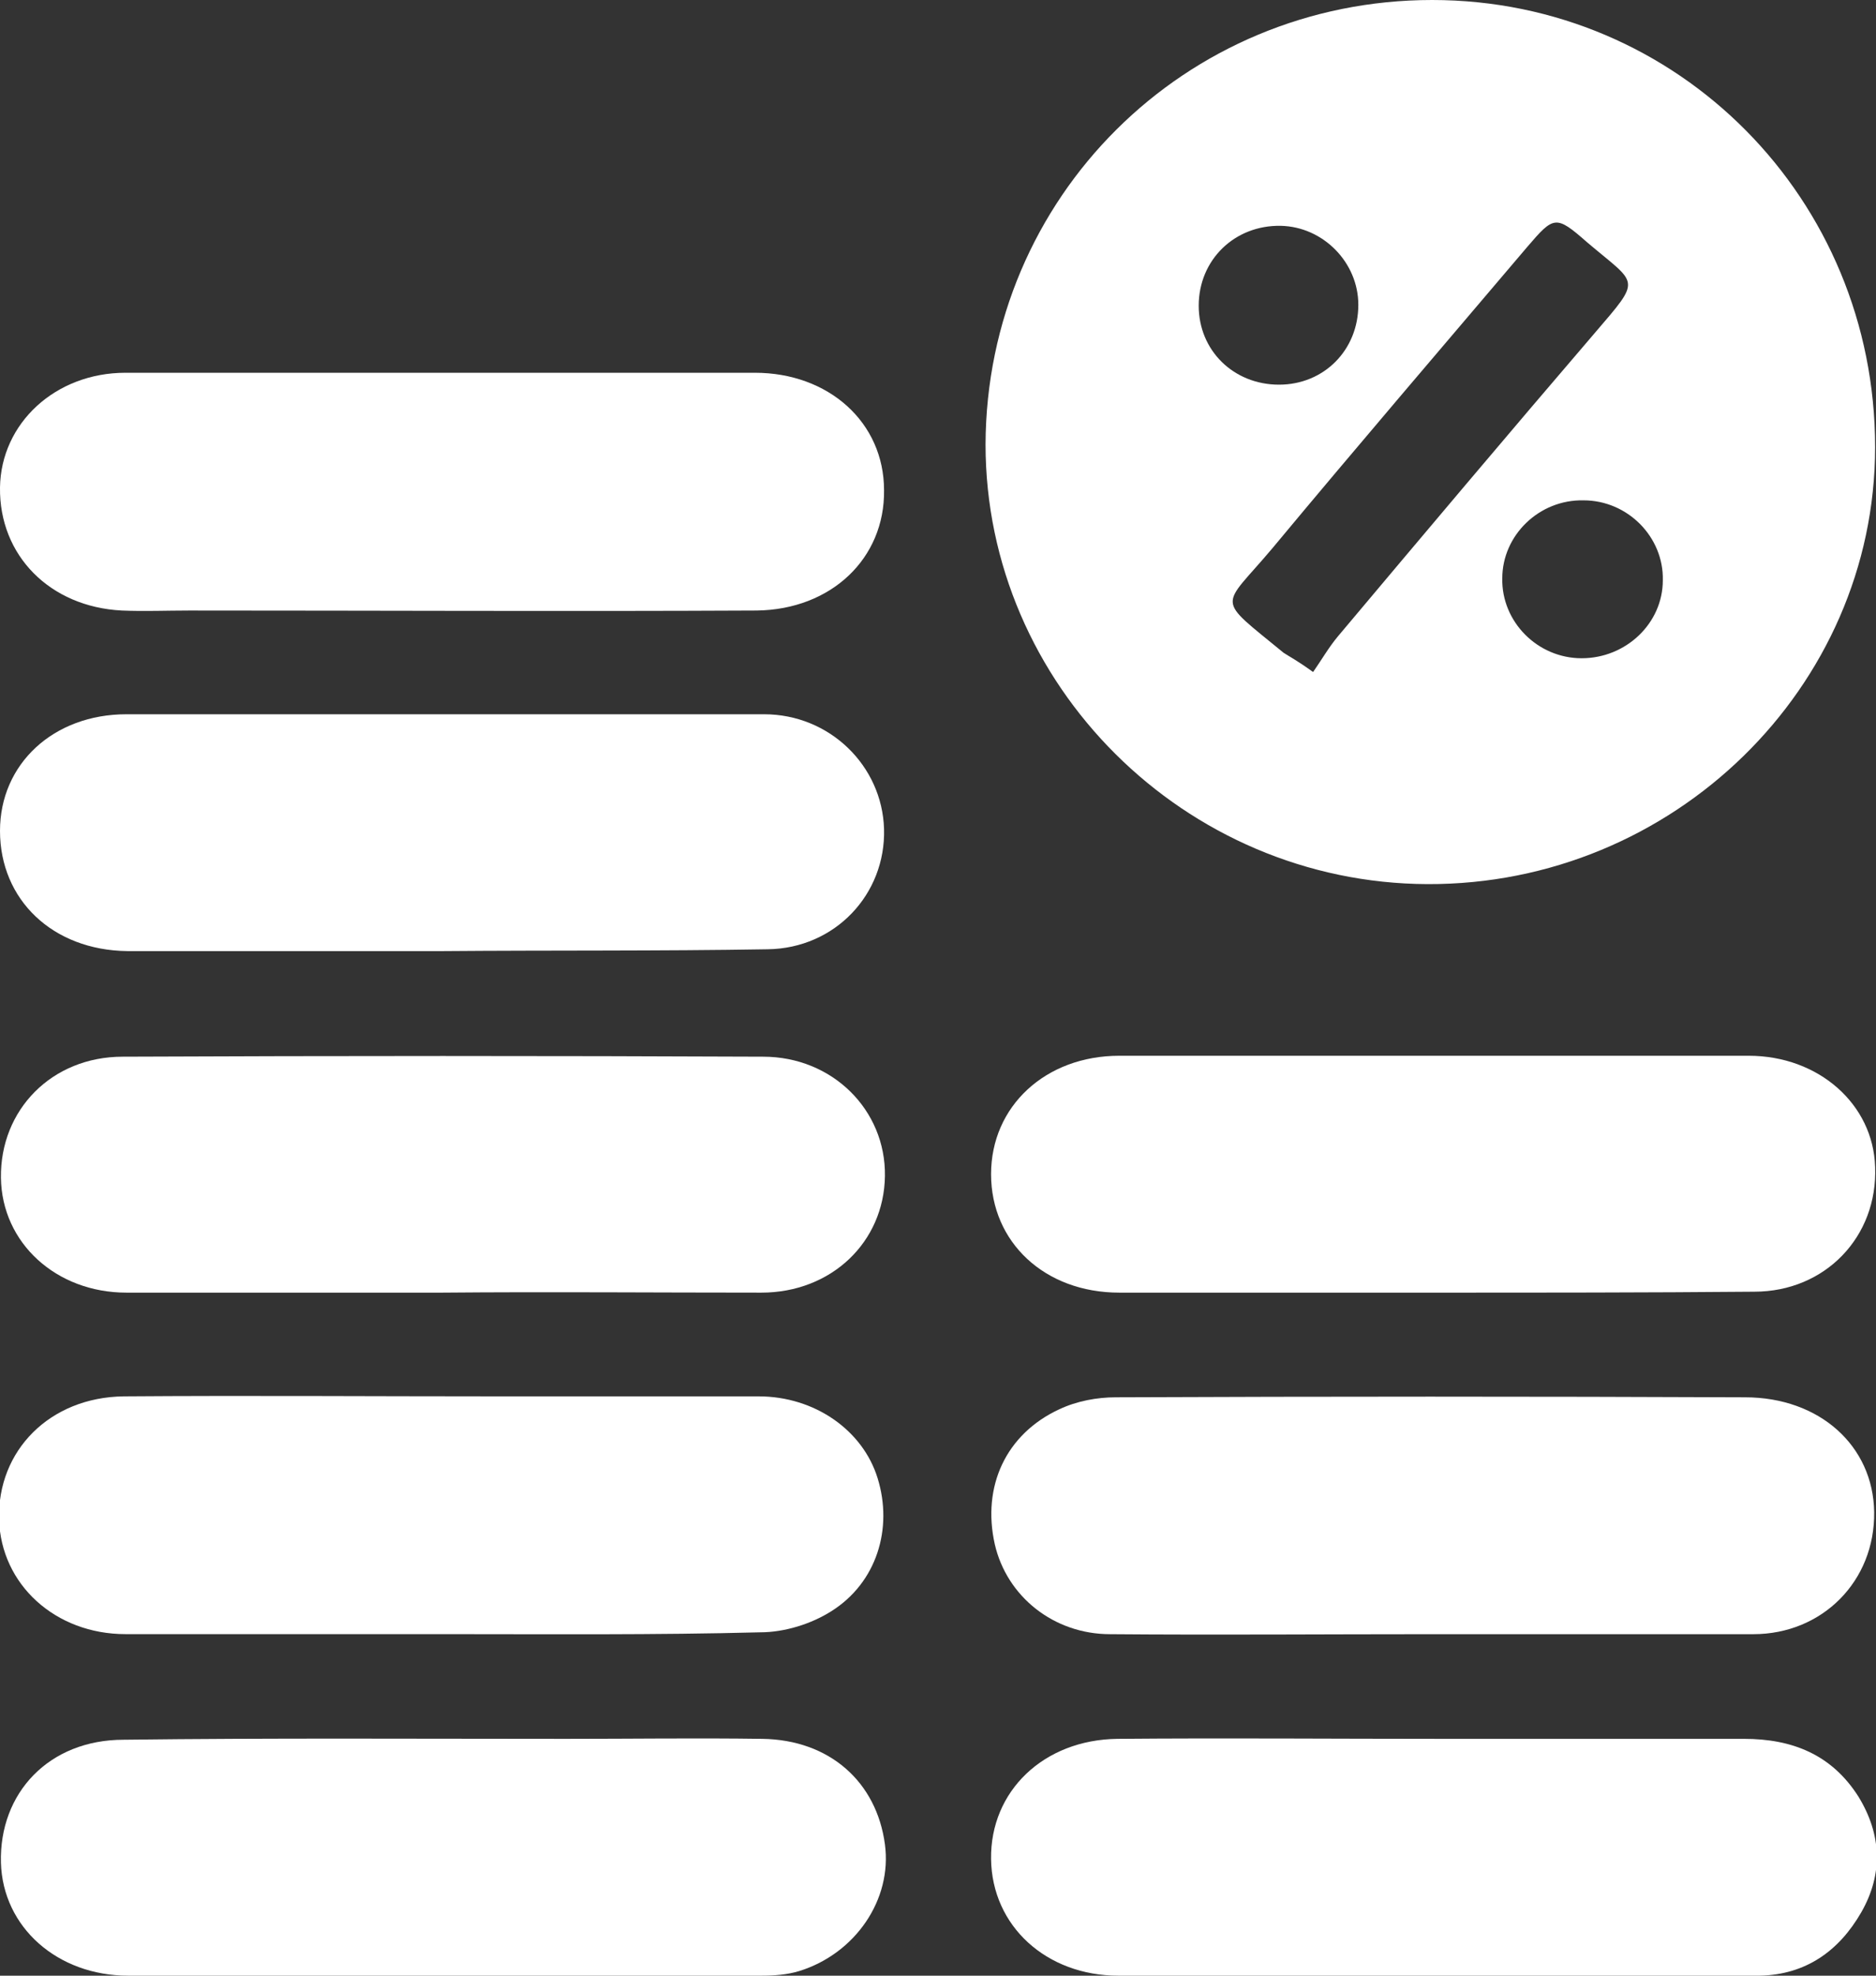 <?xml version="1.0" encoding="UTF-8"?> <svg xmlns="http://www.w3.org/2000/svg" width="38" height="40" viewBox="0 0 38 40" fill="none"><rect x="0" y="0" width="38" height="40" fill="#333333" stroke="none"/><g clip-path="url(#clip0_7499_773)"><path d="M29.01 0C34 0 37.982 4.033 37.982 9.052C37.982 13.922 33.888 17.918 28.916 17.9C24 17.881 19.963 13.866 19.963 8.996C19.982 3.996 24 0 29.01 0ZM26.598 13.606C26.767 13.364 26.916 13.104 27.103 12.881C28.823 10.836 30.561 8.773 32.299 6.747C33.271 5.613 33.178 5.781 32.15 4.907C31.514 4.349 31.477 4.368 30.935 5C29.215 7.026 27.477 9.052 25.776 11.097C24.729 12.342 24.598 12.063 26 13.216C26.112 13.29 26.262 13.364 26.598 13.606ZM32.038 13.327C32.935 13.327 33.682 12.621 33.682 11.747C33.701 10.874 32.972 10.13 32.075 10.13C31.178 10.111 30.43 10.836 30.43 11.71C30.412 12.584 31.14 13.327 32.038 13.327ZM27.514 6.171C27.514 5.316 26.804 4.591 25.944 4.572C25.01 4.554 24.281 5.26 24.281 6.19C24.281 7.1 24.991 7.788 25.907 7.788C26.823 7.788 27.514 7.082 27.514 6.171Z" fill="white"></path><path d="M9.01 7.547C11.103 7.547 13.197 7.547 15.29 7.547C16.785 7.547 17.907 8.551 17.907 9.926C17.925 11.302 16.841 12.342 15.327 12.361C11.496 12.38 7.664 12.361 3.832 12.361C3.383 12.361 2.916 12.38 2.468 12.361C1.01 12.287 -0.018 11.246 0 9.87C0.019 8.569 1.122 7.547 2.542 7.547C4.692 7.547 6.841 7.547 9.01 7.547Z" fill="white"></path><path d="M29.009 33.086C26.841 33.086 24.654 33.104 22.486 33.086C21.346 33.086 20.393 32.324 20.15 31.264C19.888 30.093 20.374 29.034 21.458 28.532C21.813 28.365 22.224 28.29 22.598 28.29C26.841 28.272 31.103 28.272 35.346 28.29C36.86 28.29 37.944 29.275 37.963 30.614C37.981 32.008 36.916 33.086 35.514 33.086C33.364 33.086 31.178 33.086 29.009 33.086Z" fill="white"></path><path d="M8.953 33.085C6.823 33.085 4.692 33.085 2.542 33.085C1.122 33.085 0.019 32.081 -0.019 30.762C-0.056 29.368 1.009 28.29 2.505 28.271C5.028 28.252 7.57 28.271 10.094 28.271C11.851 28.271 13.608 28.271 15.365 28.271C16.505 28.271 17.477 28.959 17.776 29.925C18.094 30.948 17.757 32.044 16.841 32.62C16.43 32.881 15.888 33.048 15.402 33.048C13.271 33.104 11.122 33.085 8.953 33.085Z" fill="white"></path><path d="M8.934 40C6.822 40 4.71 40 2.598 40C1.159 40 0.056 39.015 0.019 37.714C-0.019 36.301 0.991 35.223 2.505 35.223C5.495 35.186 8.467 35.205 11.458 35.205C12.785 35.205 14.112 35.186 15.439 35.205C16.804 35.223 17.757 36.078 17.925 37.342C18.075 38.457 17.327 39.554 16.187 39.907C15.944 39.981 15.682 40 15.421 40C13.233 40 11.084 40 8.934 40Z" fill="white"></path><path d="M28.99 40C26.878 40 24.766 40 22.654 40C21.196 40 20.093 38.996 20.075 37.639C20.056 36.264 21.14 35.223 22.635 35.205C24.822 35.186 27.028 35.205 29.215 35.205C31.252 35.205 33.289 35.205 35.327 35.205C36.299 35.205 37.102 35.52 37.645 36.376C38.112 37.138 38.149 37.937 37.701 38.718C37.252 39.498 36.579 39.981 35.645 40C33.42 40.019 31.215 40 28.99 40Z" fill="white"></path><path d="M8.953 26.171C6.823 26.171 4.692 26.171 2.561 26.171C1.14 26.171 0.037 25.167 0.019 23.847C0 22.472 1.047 21.394 2.486 21.394C6.804 21.375 11.14 21.375 15.458 21.394C16.86 21.394 17.944 22.472 17.925 23.81C17.907 25.148 16.841 26.171 15.421 26.171C13.252 26.171 11.103 26.152 8.953 26.171Z" fill="white"></path><path d="M29.01 26.171C26.898 26.171 24.785 26.171 22.673 26.171C21.159 26.171 20.075 25.148 20.075 23.773C20.075 22.397 21.178 21.375 22.673 21.375C26.916 21.375 31.159 21.375 35.421 21.375C36.842 21.375 37.944 22.36 37.982 23.624C38.038 25.037 36.972 26.152 35.533 26.152C33.365 26.171 31.178 26.171 29.01 26.171Z" fill="white"></path><path d="M8.972 19.256C6.841 19.256 4.71 19.256 2.579 19.256C1.065 19.238 0 18.216 0 16.822C0 15.465 1.084 14.461 2.561 14.461C6.86 14.461 11.178 14.461 15.477 14.461C16.804 14.461 17.869 15.502 17.907 16.784C17.944 18.104 16.916 19.201 15.551 19.219C13.346 19.256 11.159 19.238 8.972 19.256Z" fill="white"></path></g><defs><clipPath id="clip0_7499_773"><rect width="38" height="40" fill="white"></rect></clipPath></defs></svg> 